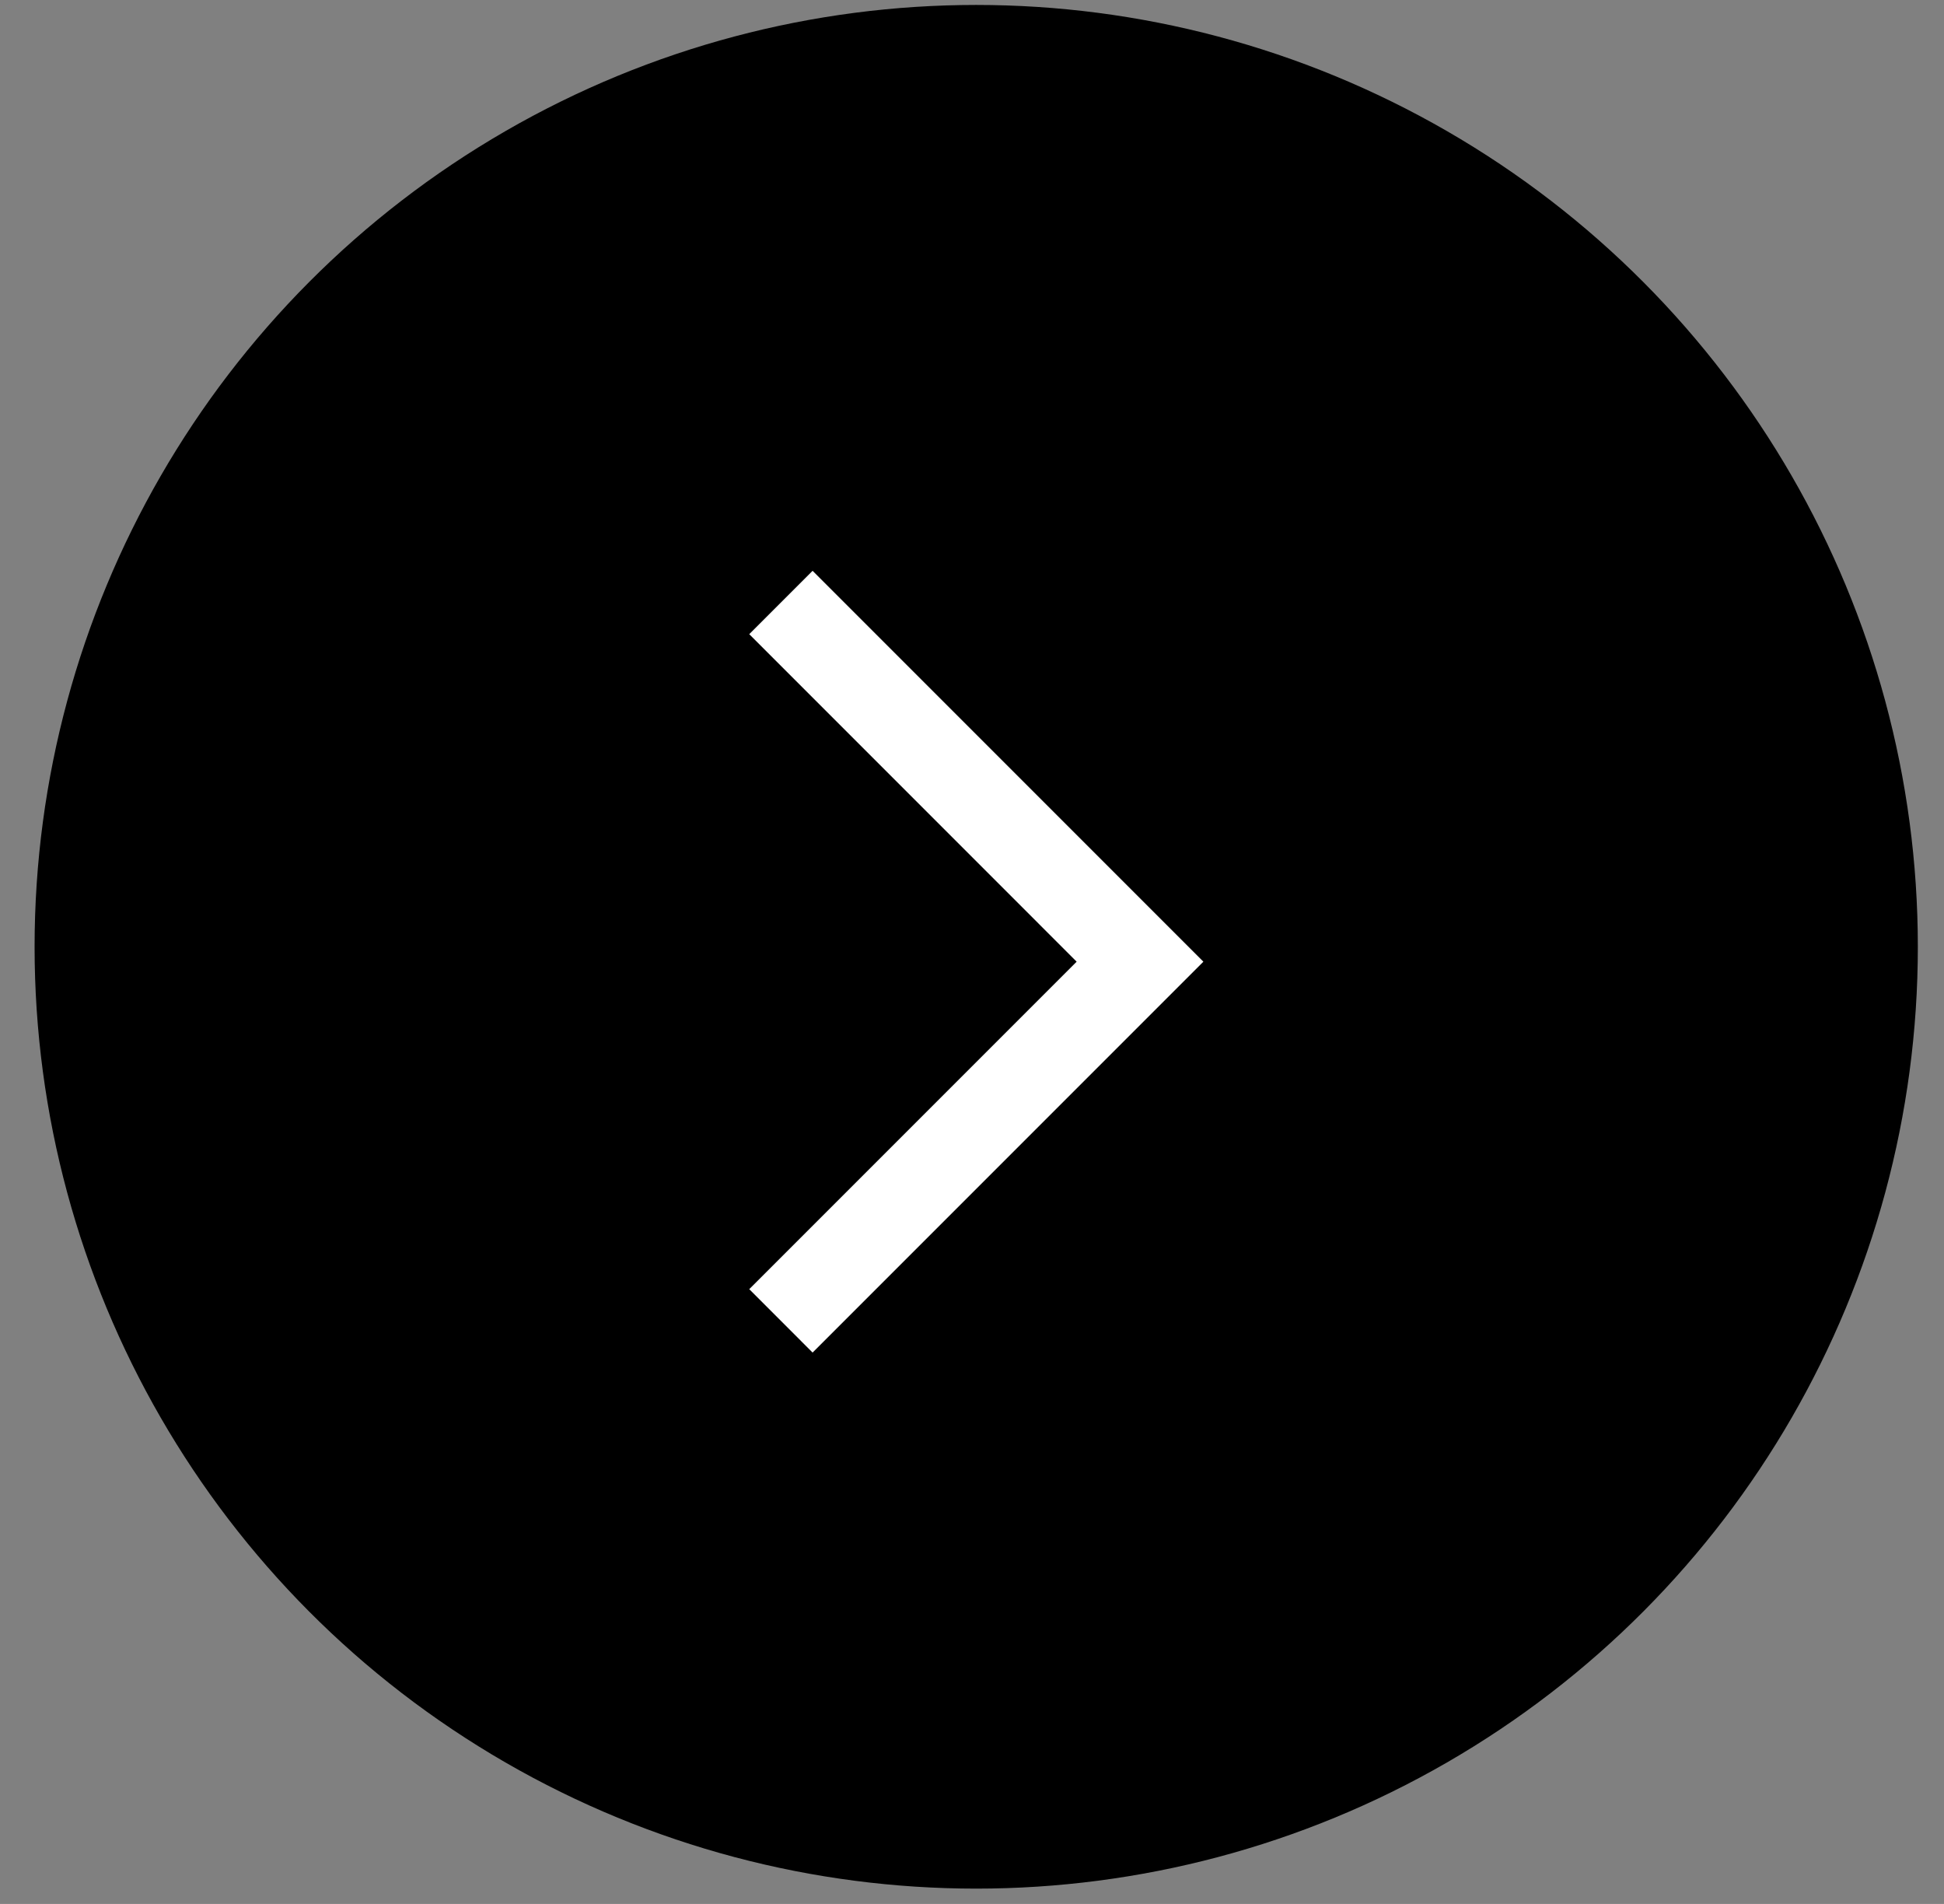 <svg width="48" height="47" viewBox="0 0 48 47" fill="none" xmlns="http://www.w3.org/2000/svg">
<rect x="0" y="0" width="48" height="47" fill="#808080" stroke="none"/>
<circle cx="24.104" cy="23.372" r="23.25" fill="black"/>
<path fill-rule="evenodd" clip-rule="evenodd" d="M26.584 23.74L18.5 15.655L20.064 14.091L29.713 23.74L20.064 33.389L18.5 31.824L26.584 23.74Z" fill="white"/>
</svg>
